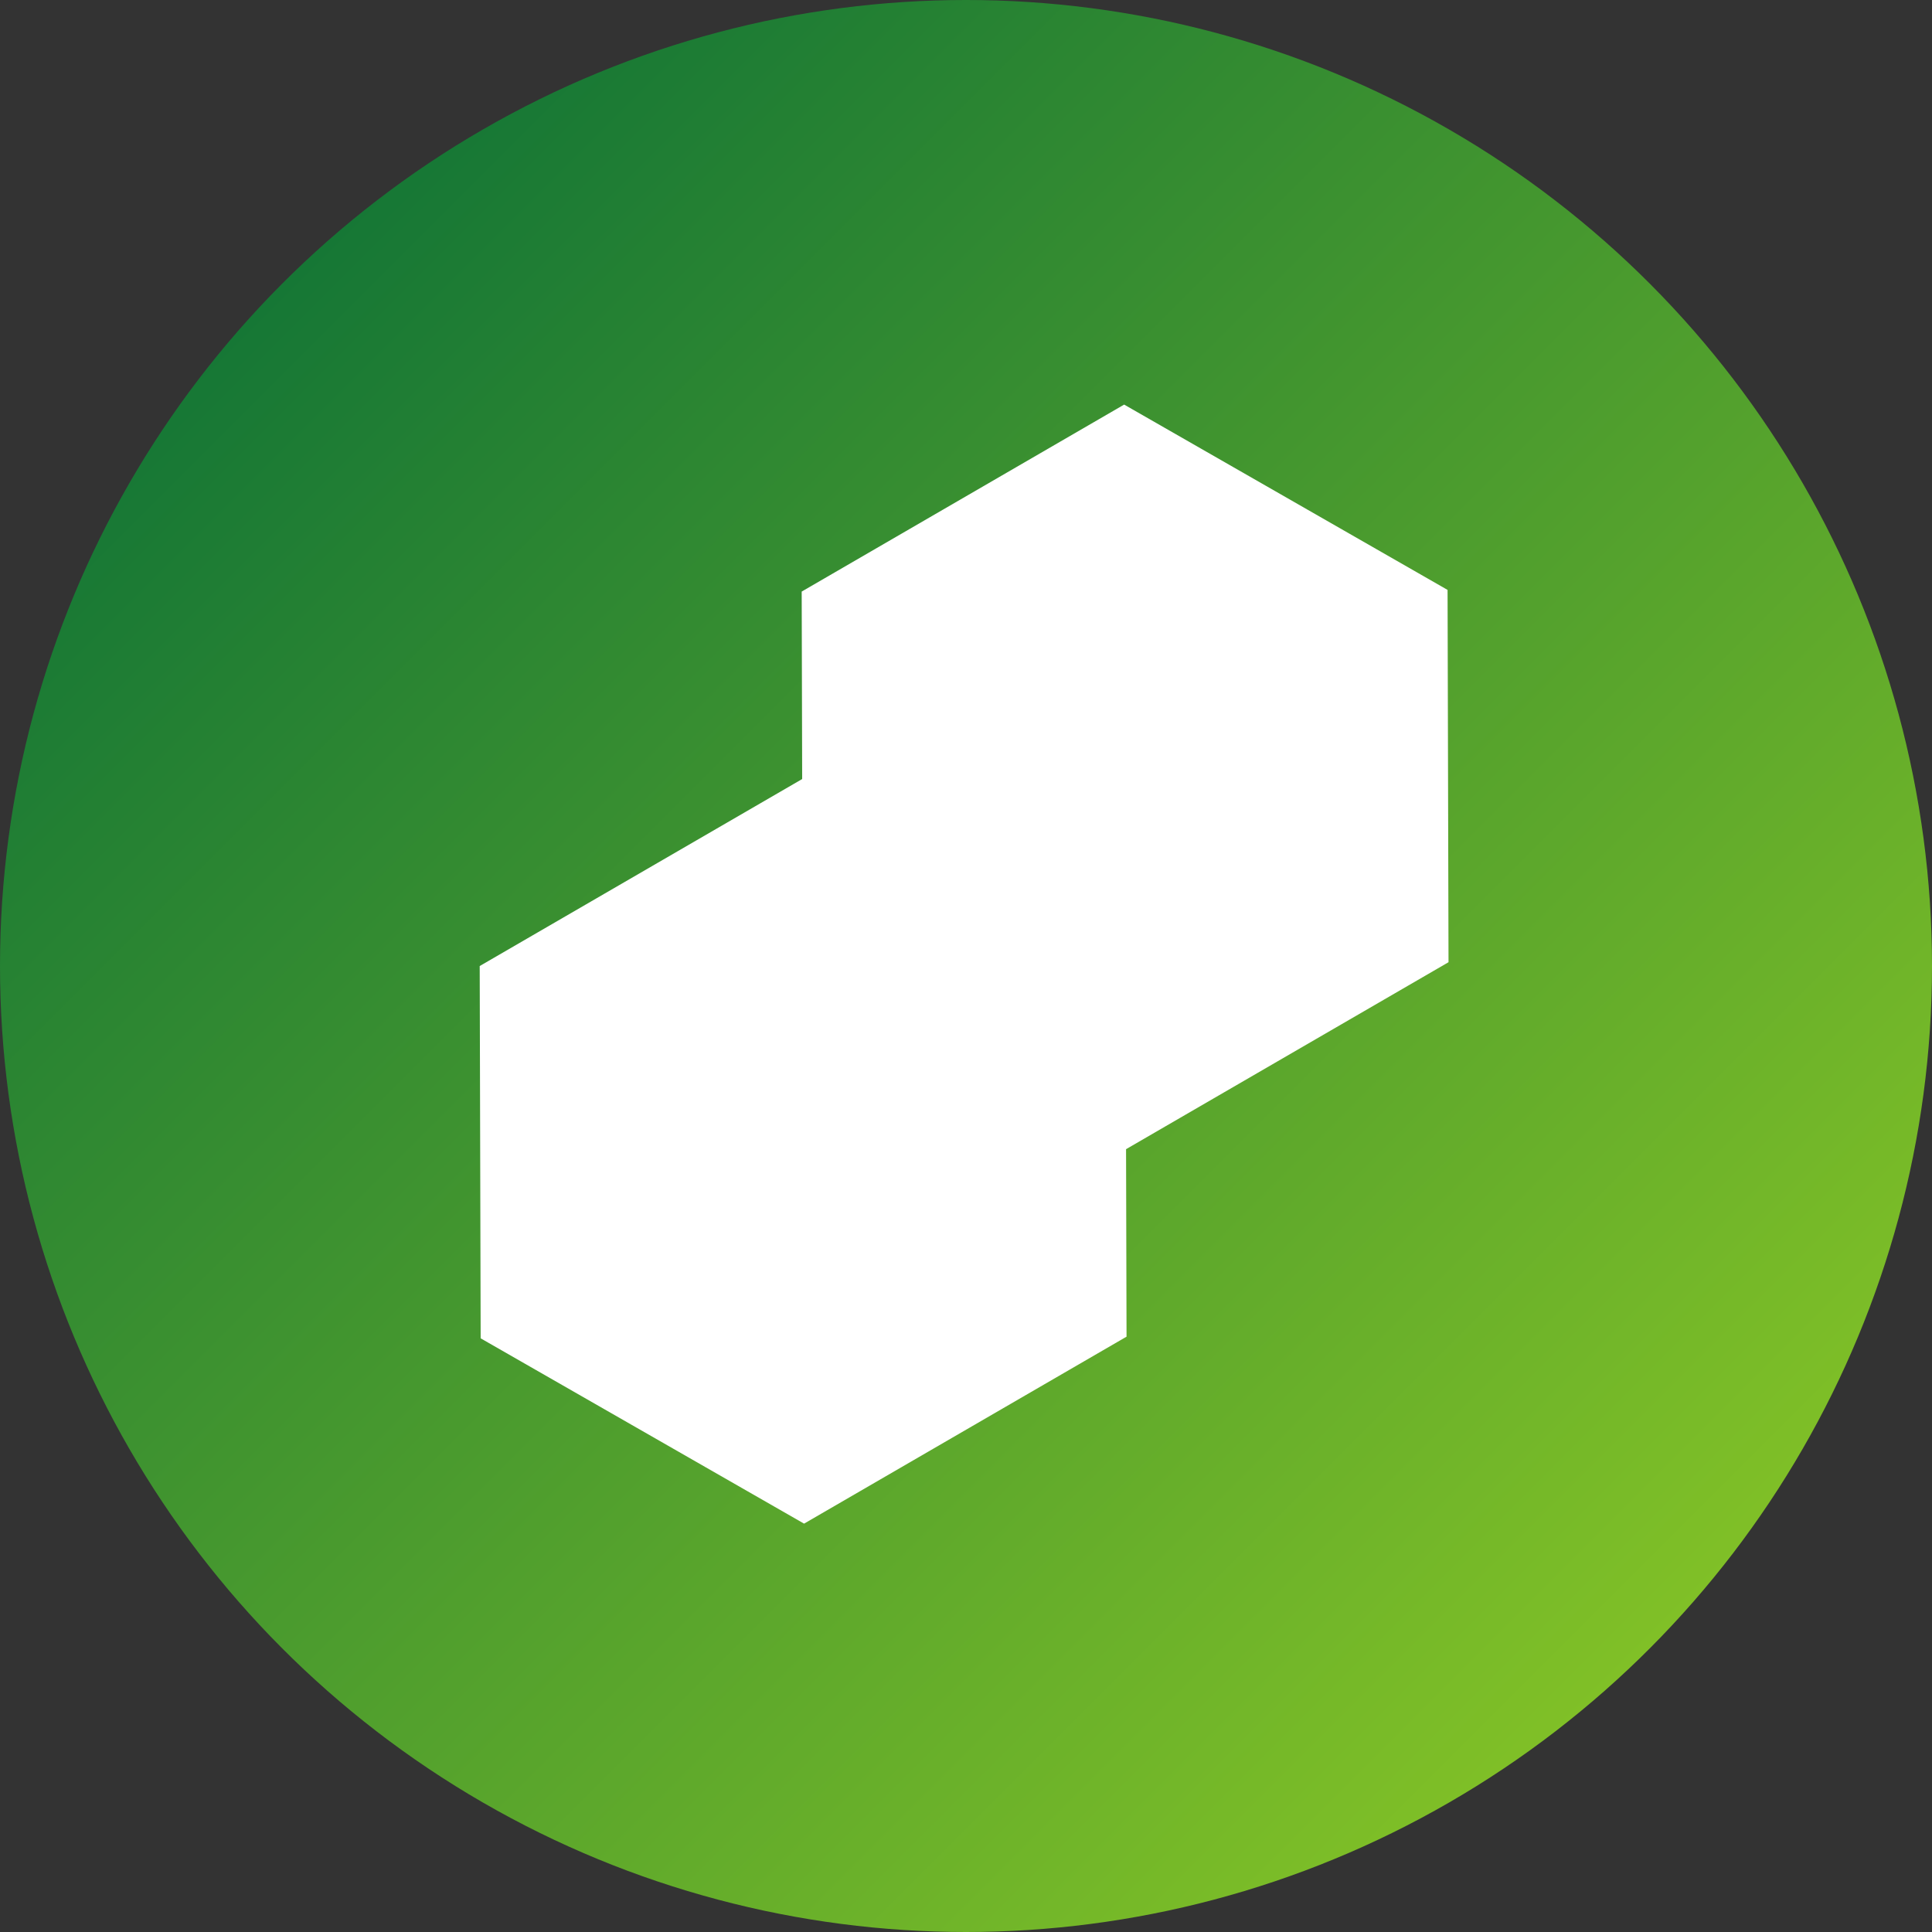 <?xml version="1.0" encoding="UTF-8"?> <svg xmlns="http://www.w3.org/2000/svg" width="512" height="512" viewBox="0 0 512 512" fill="none"><rect x="0" y="0" width="512" height="512" fill="#333333" stroke="none"/><g clip-path="url(#clip0_165_4911)"><circle cx="256" cy="256" r="256" fill="url(#paint0_linear_165_4911)"></circle><path d="M298.292 255.569L298.545 354.231L213.089 403.78L127.38 354.671L127.127 256.009L212.582 206.456L298.292 255.569Z" fill="white"></path><path d="M212.708 255.435L212.455 156.773L297.91 107.22L383.62 156.333L383.873 254.996L298.418 304.544L212.708 255.435Z" fill="white"></path></g><defs><linearGradient id="paint0_linear_165_4911" x1="0" y1="0" x2="512" y2="512" gradientUnits="userSpaceOnUse"><stop stop-color="#006838"></stop><stop offset="1" stop-color="#96CF24"></stop></linearGradient><clipPath id="clip0_165_4911"><rect width="512" height="512" fill="white"></rect></clipPath></defs></svg> 